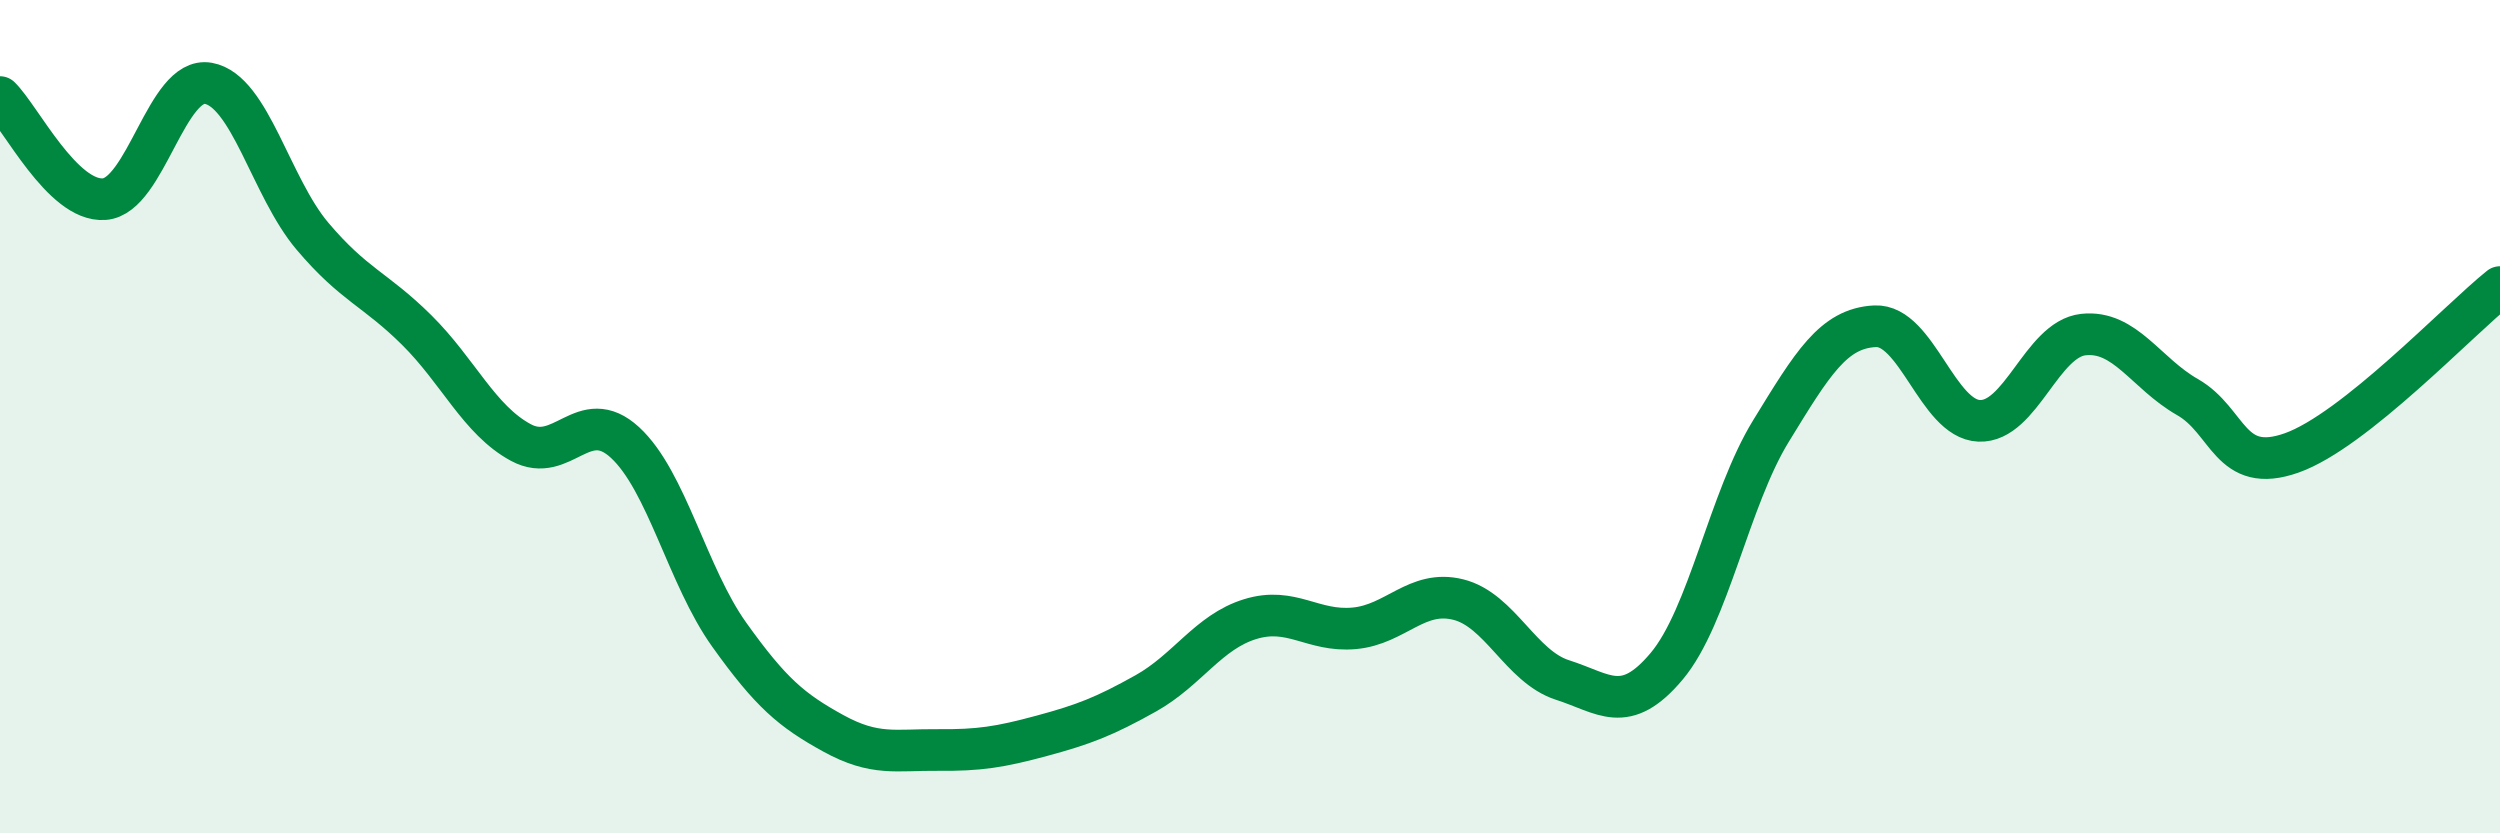 
    <svg width="60" height="20" viewBox="0 0 60 20" xmlns="http://www.w3.org/2000/svg">
      <path
        d="M 0,2.33 C 0.5,2.82 1.5,4.85 2.5,4.78 C 3.5,4.71 4,1.82 5,2 C 6,2.18 6.5,4.49 7.5,5.67 C 8.5,6.85 9,6.93 10,7.92 C 11,8.91 11.5,10.08 12.5,10.62 C 13.5,11.16 14,9.7 15,10.62 C 16,11.54 16.5,13.83 17.5,15.23 C 18.5,16.63 19,17.05 20,17.6 C 21,18.15 21.5,17.99 22.5,18 C 23.5,18.01 24,17.93 25,17.66 C 26,17.39 26.5,17.2 27.5,16.64 C 28.5,16.08 29,15.17 30,14.86 C 31,14.55 31.5,15.17 32.5,15.08 C 33.5,14.99 34,14.14 35,14.39 C 36,14.64 36.5,16 37.5,16.32 C 38.5,16.64 39,17.18 40,15.99 C 41,14.8 41.5,11.98 42.5,10.35 C 43.5,8.72 44,7.88 45,7.83 C 46,7.78 46.5,10.06 47.5,10.1 C 48.5,10.14 49,8.14 50,8.03 C 51,7.92 51.5,8.96 52.5,9.53 C 53.5,10.1 53.5,11.4 55,10.87 C 56.5,10.34 59,7.69 60,6.89L60 20L0 20Z"
        fill="#008740"
        opacity="0.1"
        stroke-linecap="round"
        stroke-linejoin="round"
      />
      <path
        d="M 0,2.33 C 0.5,2.82 1.5,4.85 2.5,4.78 C 3.5,4.71 4,1.82 5,2 C 6,2.18 6.5,4.49 7.5,5.67 C 8.5,6.85 9,6.93 10,7.92 C 11,8.91 11.5,10.08 12.5,10.62 C 13.5,11.16 14,9.7 15,10.62 C 16,11.54 16.5,13.83 17.5,15.23 C 18.5,16.63 19,17.05 20,17.6 C 21,18.15 21.5,17.99 22.5,18 C 23.5,18.01 24,17.93 25,17.66 C 26,17.39 26.5,17.2 27.5,16.64 C 28.5,16.08 29,15.17 30,14.86 C 31,14.55 31.5,15.17 32.5,15.08 C 33.5,14.99 34,14.14 35,14.39 C 36,14.64 36.5,16 37.5,16.32 C 38.5,16.64 39,17.18 40,15.99 C 41,14.8 41.5,11.98 42.5,10.35 C 43.5,8.72 44,7.88 45,7.83 C 46,7.78 46.5,10.06 47.5,10.1 C 48.5,10.14 49,8.14 50,8.03 C 51,7.92 51.5,8.96 52.5,9.53 C 53.5,10.1 53.5,11.4 55,10.87 C 56.5,10.34 59,7.69 60,6.89"
        stroke="#008740"
        stroke-width="1"
        fill="none"
        stroke-linecap="round"
        stroke-linejoin="round"
      />
    </svg>
  